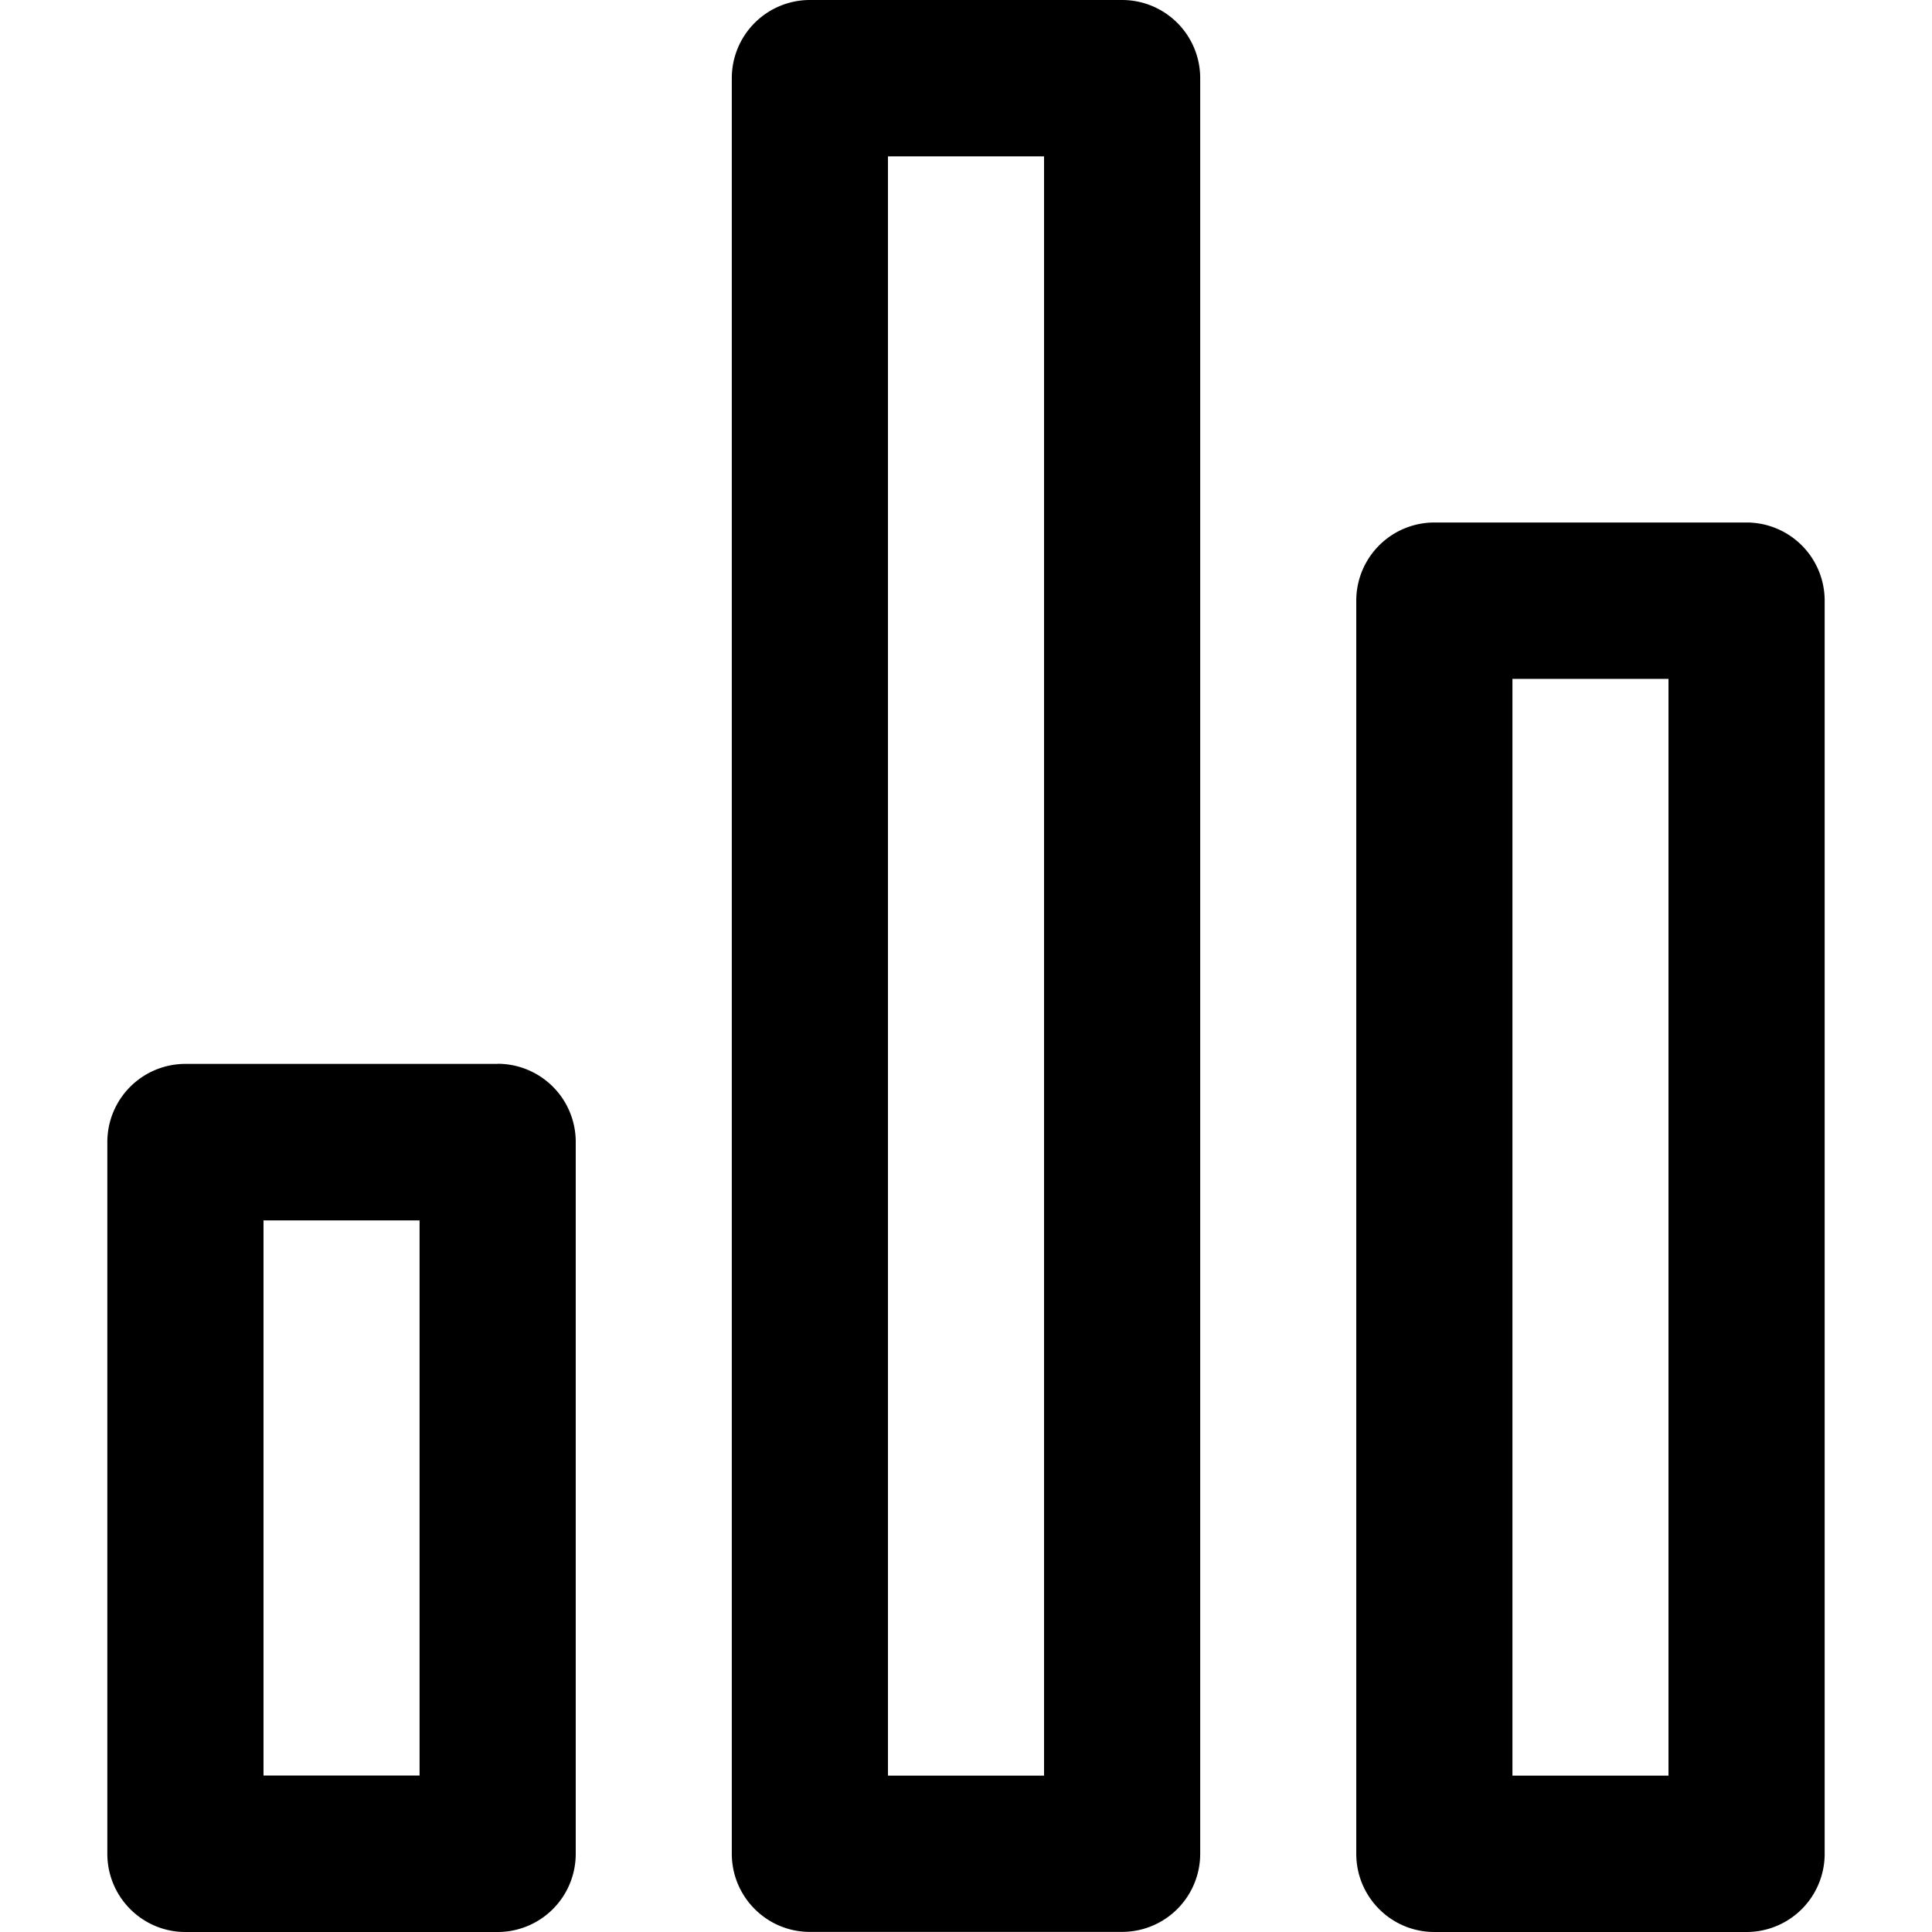 <svg xmlns="http://www.w3.org/2000/svg" viewBox="0 0 18 18"><path d="M4.636 9.912H1.727A.728.728 0 0 0 1 10.64v6.631c0 .403.326.729.727.729h2.91a.728.728 0 0 0 .727-.729v-6.63a.728.728 0 0 0-.728-.73Zm-.727 6.63H2.455V11.37h1.454v5.174ZM10.455 0h-2.91a.728.728 0 0 0-.727.729V17.27c0 .403.326.729.727.729h2.91a.728.728 0 0 0 .727-.729V.73A.728.728 0 0 0 10.455 0Zm-.728 16.543H8.273V1.457h1.454v15.086Zm6.546-11.675h-2.91a.728.728 0 0 0-.727.728v11.675c0 .403.326.729.728.729h2.909a.728.728 0 0 0 .727-.729V5.596a.728.728 0 0 0-.727-.728Zm-.728 11.675h-1.454V6.325h1.454v10.218Z" fill-rule="nonzero"/></svg>
